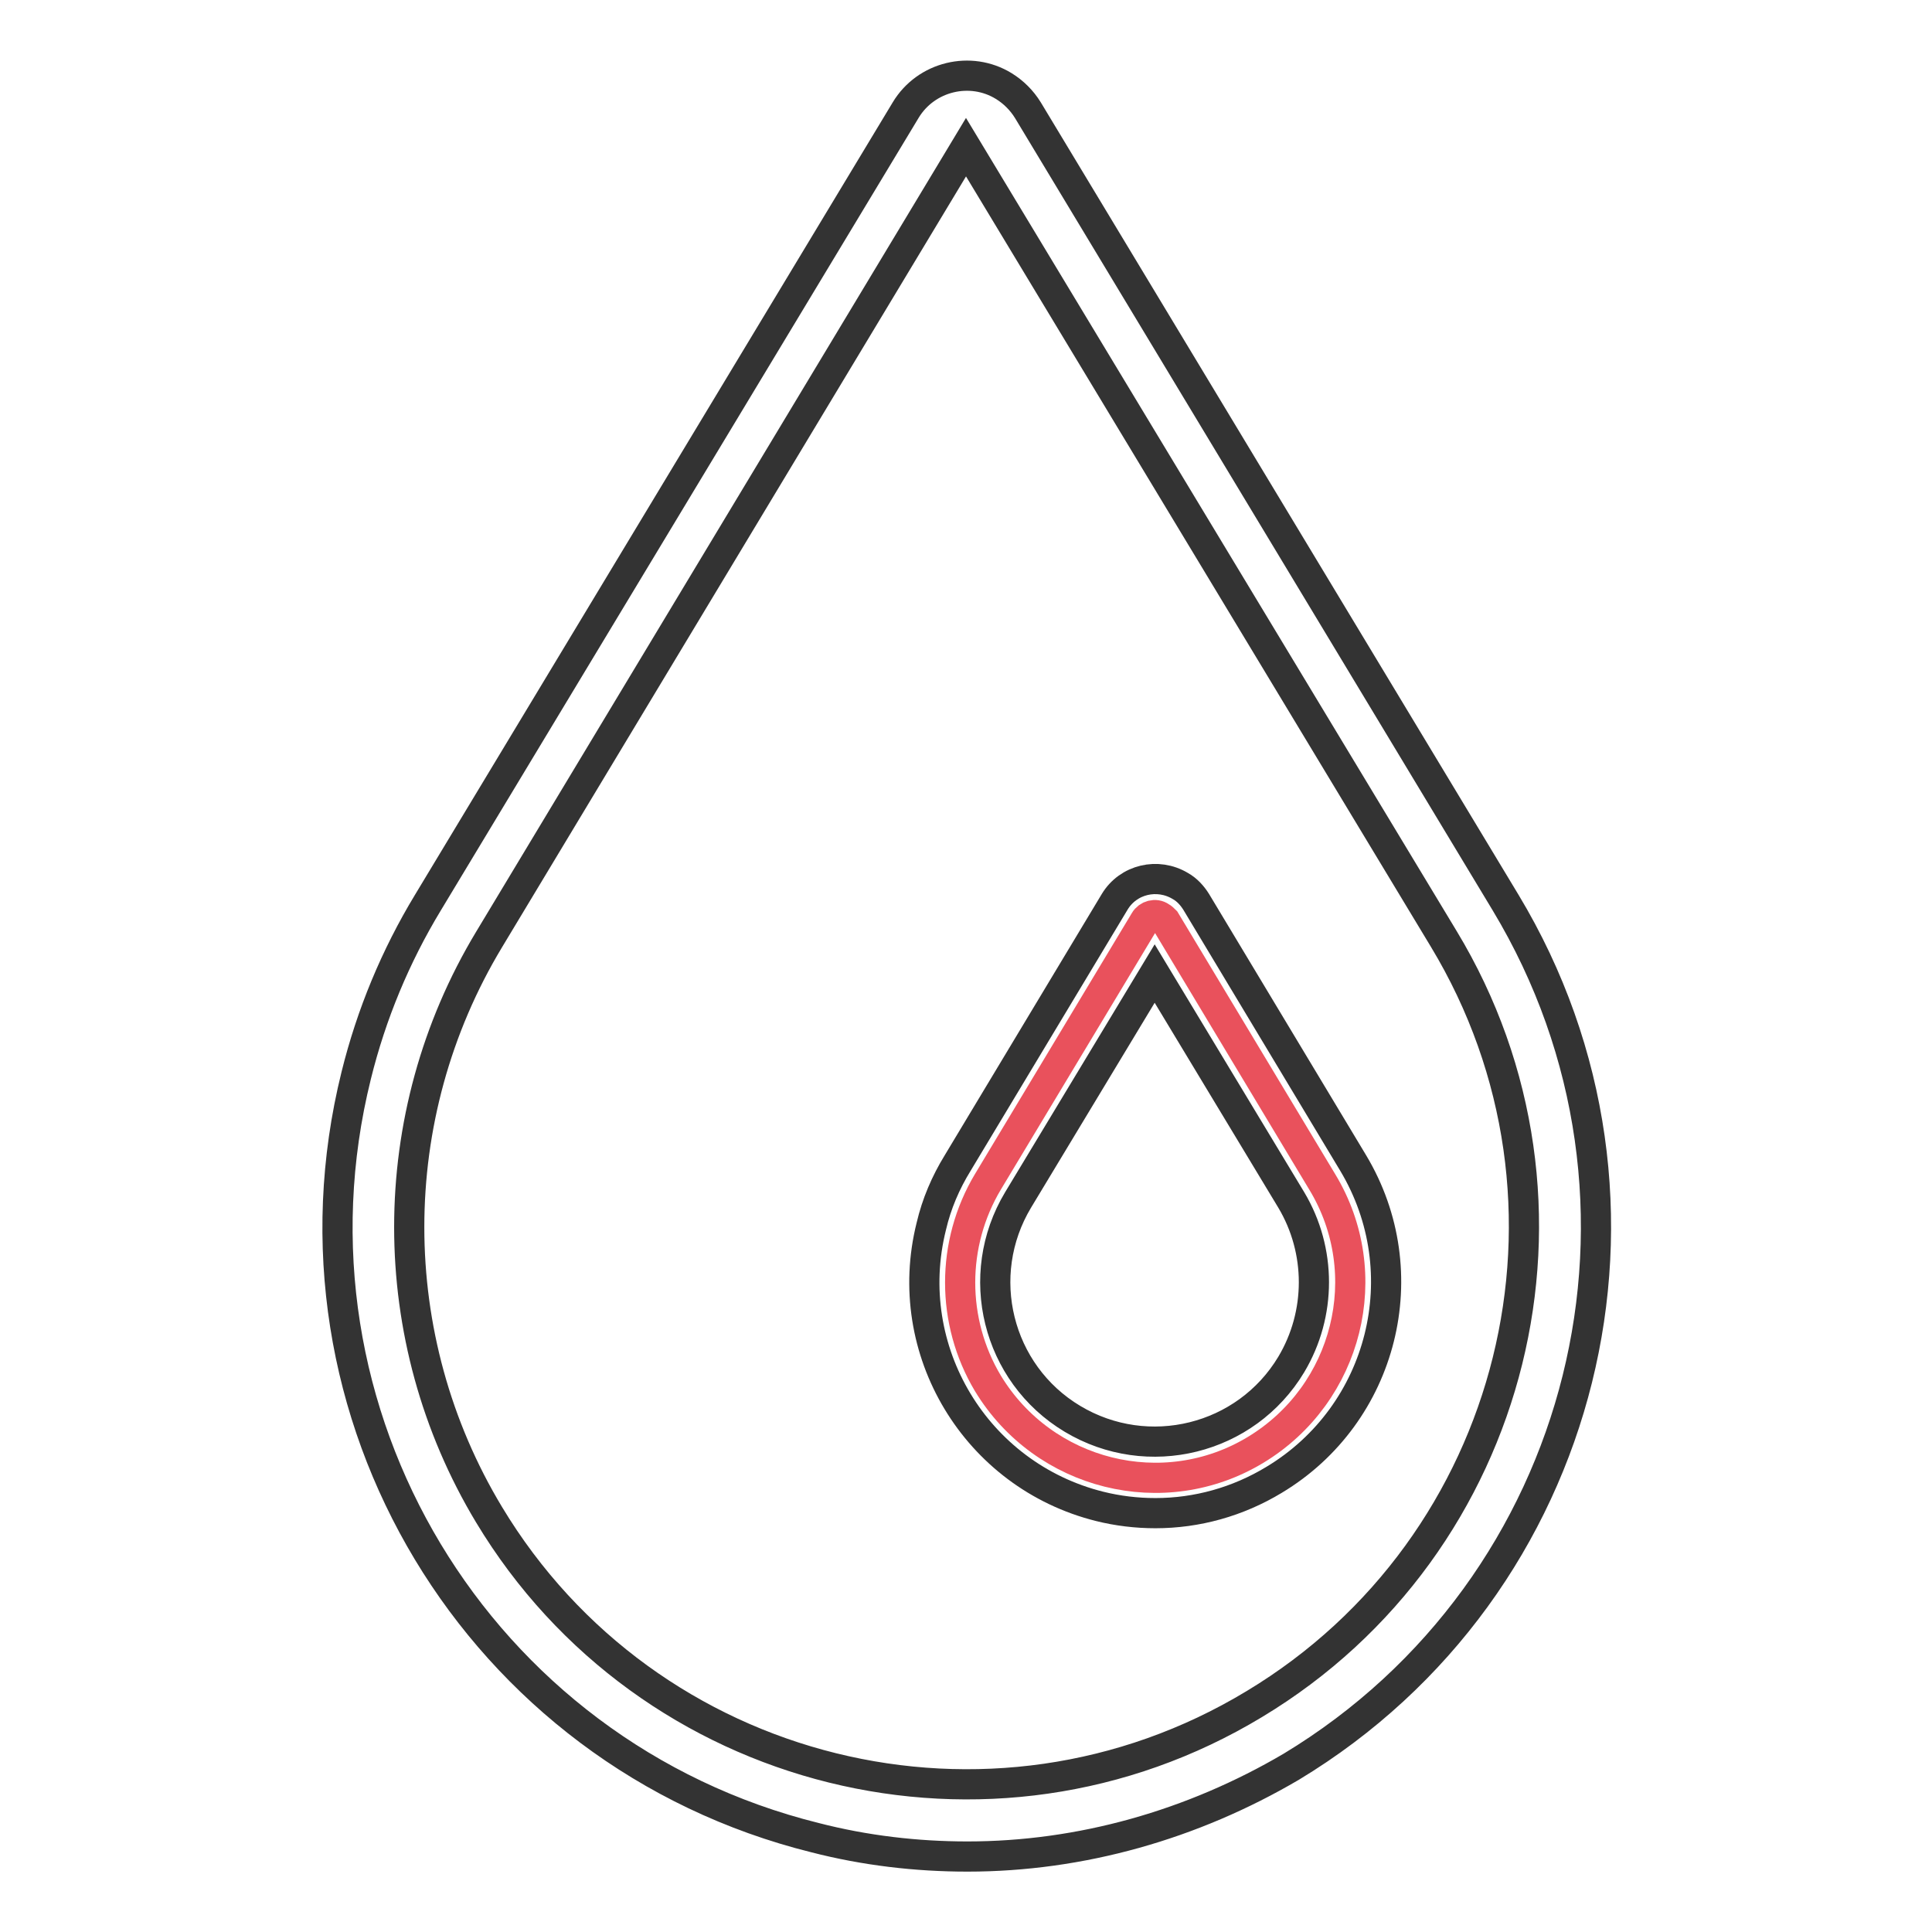 <?xml version="1.0" encoding="utf-8"?>
<!-- Svg Vector Icons : http://www.onlinewebfonts.com/icon -->
<!DOCTYPE svg PUBLIC "-//W3C//DTD SVG 1.1//EN" "http://www.w3.org/Graphics/SVG/1.1/DTD/svg11.dtd">
<svg version="1.1" xmlns="http://www.w3.org/2000/svg" xmlns:xlink="http://www.w3.org/1999/xlink" x="0px" y="0px" viewBox="0 0 256 256" enable-background="new 0 0 256 256" xml:space="preserve">
<g> <path stroke-width="4" fill-opacity="0" stroke="#333333"  d="M128.2,246c-6.8,0-13.6-0.8-20.2-2.5c-44.7-11.1-71.9-56.3-60.8-101c2-8.1,5.2-15.8,9.5-22.9l63.3-105 c2.7-4.5,8.6-5.9,13-3.2c1.3,0.8,2.4,1.9,3.2,3.2v0l63.3,105c23.8,39.5,11,90.7-28.4,114.5C158,241.8,143.2,246,128.2,246 L128.2,246z M128,19.5l-63.2,105c-14.1,23.4-14.1,52.8,0,76.2c21,34.9,66.5,46.2,101.4,25.1c34.9-21,46.2-66.5,25.1-101.4L128,19.5 L128,19.5z"/> <path stroke-width="4" fill-opacity="0" stroke="#e9515c"  d="M154.4,122l20.8,34.6c7.4,12.2,3.4,28.1-8.8,35.5c-12.2,7.4-28.1,3.4-35.5-8.8c-4.9-8.2-4.9-18.5,0-26.7 l20.8-34.6c0.4-0.7,1.4-1,2.1-0.5C154,121.6,154.2,121.8,154.4,122L154.4,122z"/> <path stroke-width="4" fill-opacity="0" stroke="#333333"  d="M153.1,200.5c-2.5,0-5-0.3-7.4-0.9c-16.4-4.1-26.4-20.7-22.3-37.1c0.7-3,1.9-5.8,3.5-8.4l20.8-34.6 c1.8-3,5.7-3.9,8.7-2.1c0.9,0.5,1.6,1.3,2.1,2.1l20.8,34.6c8.7,14.5,4,33.3-10.5,42C164,199,158.6,200.5,153.1,200.5L153.1,200.5z  M153,129l-18.1,30c-6,10-2.8,23,7.2,29c10,6,23,2.8,29-7.2c4-6.7,4-15.1,0-21.8L153,129z"/></g>
</svg>